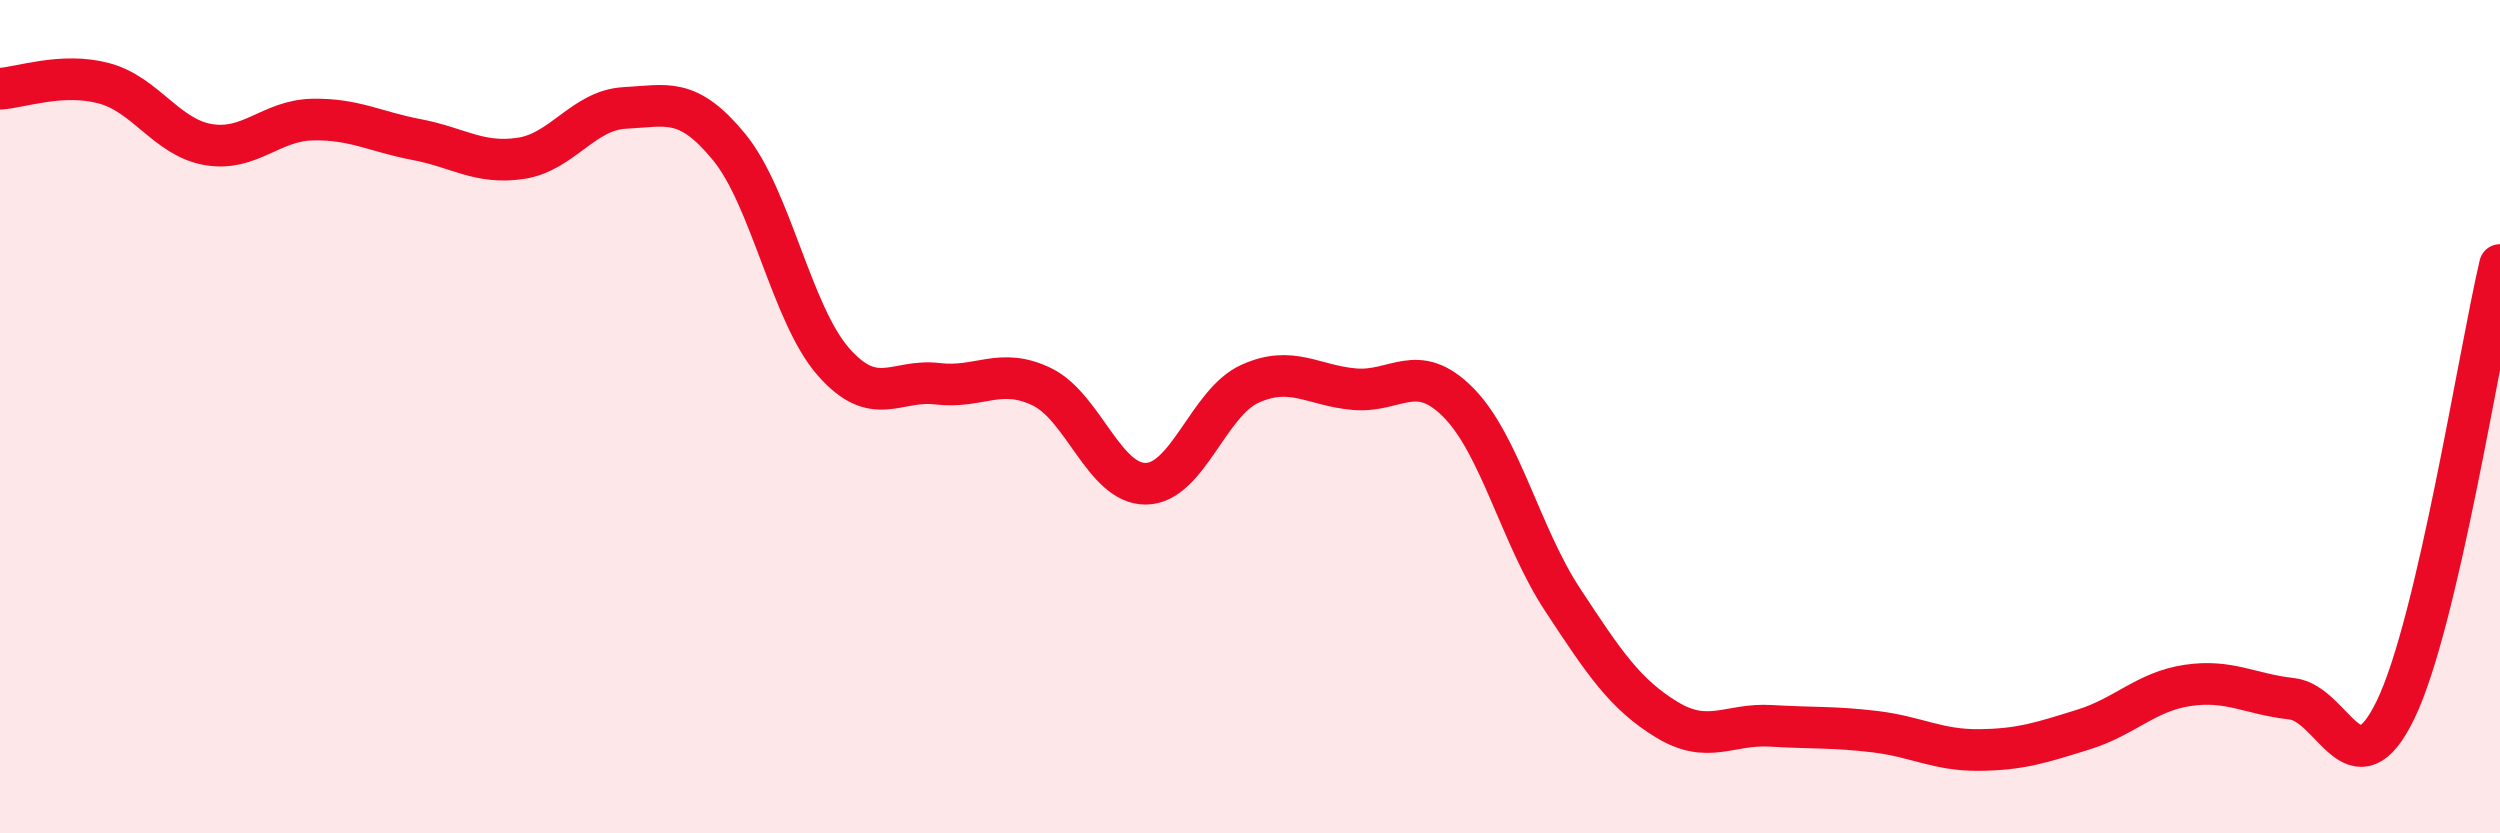 
    <svg width="60" height="20" viewBox="0 0 60 20" xmlns="http://www.w3.org/2000/svg">
      <path
        d="M 0,2.13 C 0.5,2.1 1.5,1.73 2.5,2 C 3.5,2.27 4,3.3 5,3.47 C 6,3.64 6.5,2.89 7.5,2.87 C 8.5,2.85 9,3.16 10,3.35 C 11,3.54 11.5,3.95 12.5,3.8 C 13.5,3.65 14,2.64 15,2.59 C 16,2.54 16.5,2.31 17.5,3.53 C 18.5,4.75 19,7.54 20,8.68 C 21,9.82 21.5,9.09 22.5,9.21 C 23.5,9.33 24,8.8 25,9.28 C 26,9.76 26.5,11.62 27.5,11.61 C 28.5,11.6 29,9.66 30,9.21 C 31,8.76 31.5,9.25 32.5,9.34 C 33.5,9.43 34,8.65 35,9.66 C 36,10.67 36.5,12.87 37.5,14.39 C 38.5,15.91 39,16.66 40,17.27 C 41,17.88 41.5,17.36 42.5,17.42 C 43.5,17.48 44,17.44 45,17.56 C 46,17.68 46.5,18.01 47.5,18 C 48.5,17.99 49,17.82 50,17.51 C 51,17.2 51.5,16.6 52.5,16.45 C 53.5,16.3 54,16.66 55,16.77 C 56,16.88 56.5,19.1 57.5,17.02 C 58.5,14.94 59.5,8.49 60,6.36L60 20L0 20Z"
        fill="#EB0A25"
        opacity="0.1"
        stroke-linecap="round"
        stroke-linejoin="round"
      />
      <path
        d="M 0,2.13 C 0.5,2.1 1.5,1.73 2.5,2 C 3.5,2.27 4,3.3 5,3.47 C 6,3.64 6.5,2.89 7.5,2.87 C 8.5,2.85 9,3.16 10,3.35 C 11,3.54 11.5,3.95 12.5,3.8 C 13.5,3.65 14,2.64 15,2.59 C 16,2.54 16.5,2.31 17.5,3.53 C 18.5,4.75 19,7.54 20,8.68 C 21,9.82 21.5,9.09 22.5,9.21 C 23.5,9.33 24,8.8 25,9.28 C 26,9.76 26.5,11.62 27.5,11.61 C 28.5,11.6 29,9.66 30,9.21 C 31,8.76 31.5,9.25 32.5,9.34 C 33.5,9.43 34,8.65 35,9.66 C 36,10.67 36.5,12.87 37.5,14.39 C 38.5,15.91 39,16.66 40,17.27 C 41,17.88 41.5,17.36 42.5,17.42 C 43.5,17.48 44,17.44 45,17.56 C 46,17.68 46.5,18.01 47.5,18 C 48.5,17.99 49,17.82 50,17.51 C 51,17.2 51.5,16.6 52.5,16.45 C 53.5,16.3 54,16.66 55,16.77 C 56,16.88 56.5,19.1 57.5,17.02 C 58.5,14.94 59.5,8.49 60,6.36"
        stroke="#EB0A25"
        stroke-width="1"
        fill="none"
        stroke-linecap="round"
        stroke-linejoin="round"
      />
    </svg>
  